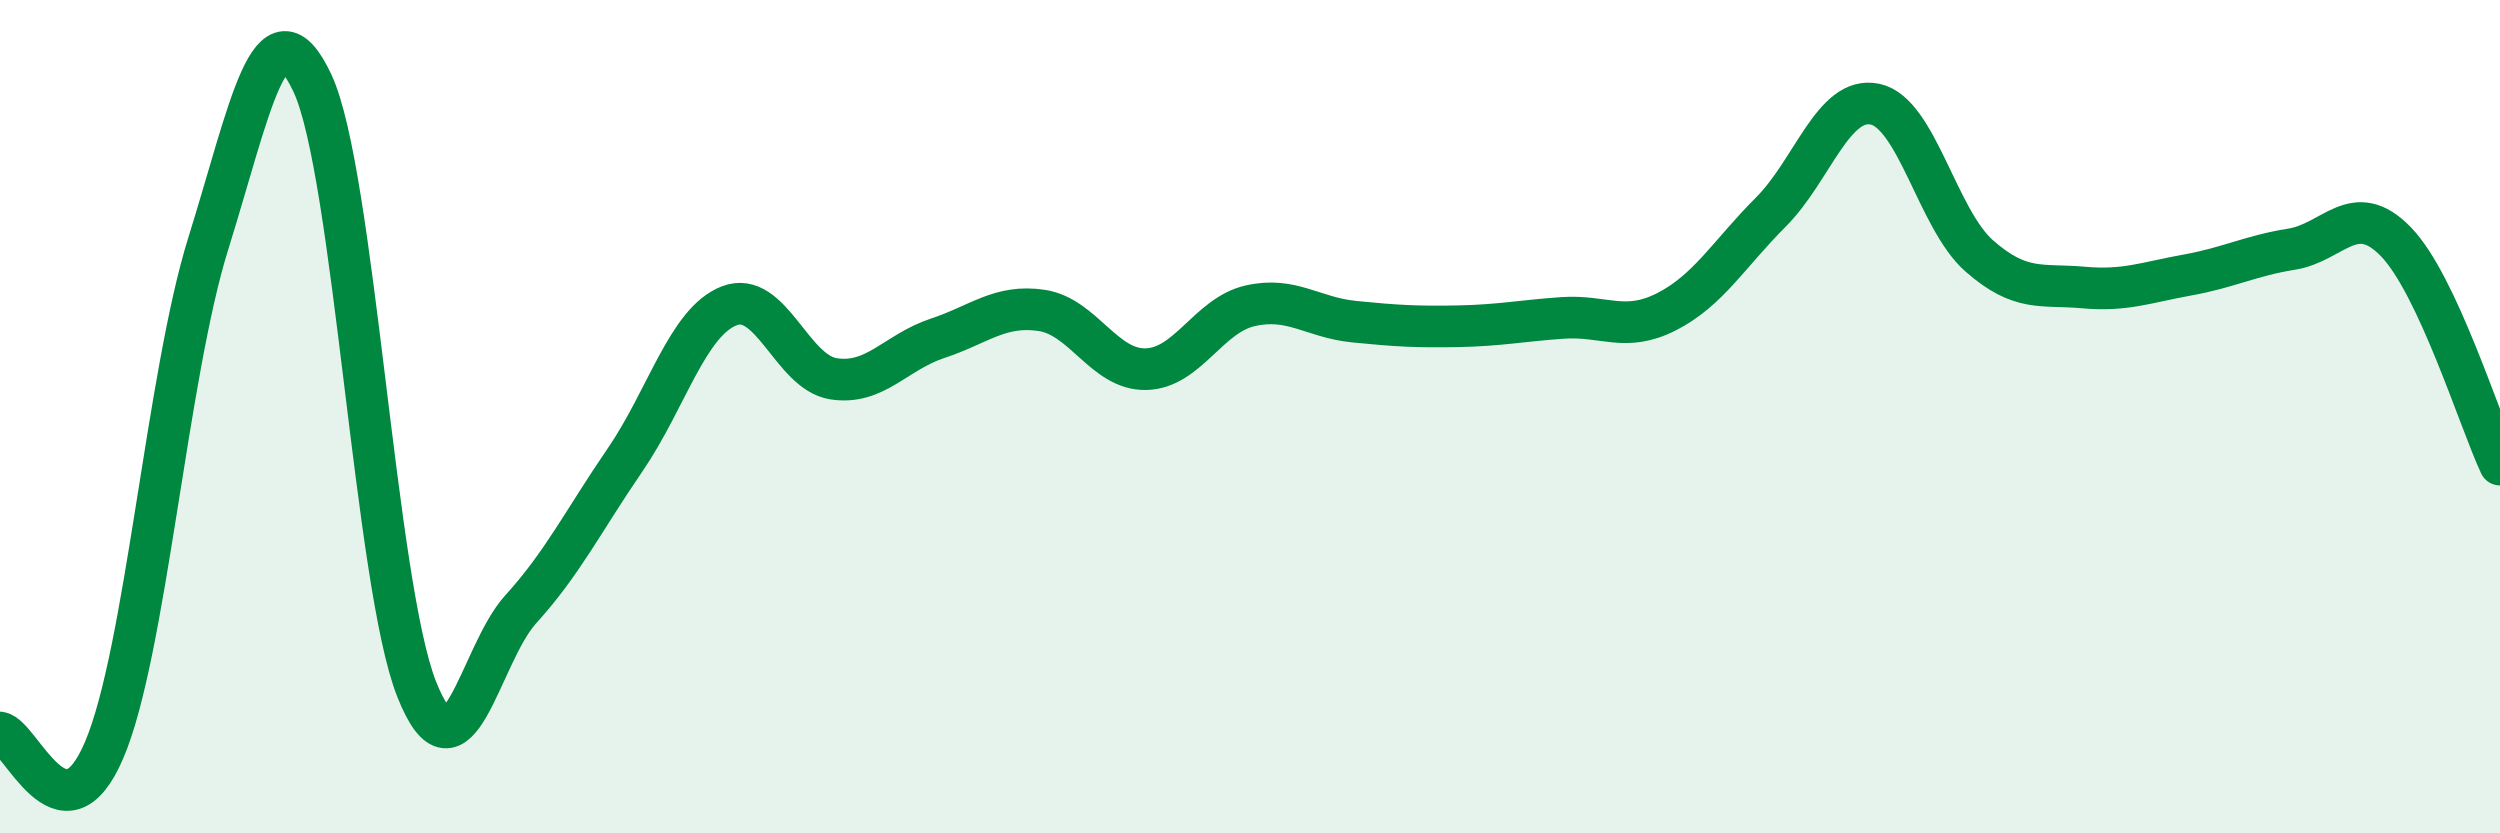 
    <svg width="60" height="20" viewBox="0 0 60 20" xmlns="http://www.w3.org/2000/svg">
      <path
        d="M 0,17.58 C 0.5,17.66 1.5,20.35 2.5,18 C 3.5,15.65 4,9.04 5,5.84 C 6,2.64 6.5,-0.14 7.5,2 C 8.5,4.14 9,14.02 10,16.54 C 11,19.06 11.5,15.72 12.5,14.62 C 13.5,13.52 14,12.5 15,11.04 C 16,9.58 16.5,7.73 17.5,7.34 C 18.5,6.95 19,8.93 20,9.09 C 21,9.25 21.5,8.45 22.5,8.12 C 23.5,7.79 24,7.3 25,7.45 C 26,7.6 26.5,8.88 27.5,8.86 C 28.5,8.84 29,7.57 30,7.34 C 31,7.11 31.5,7.62 32.5,7.72 C 33.5,7.82 34,7.85 35,7.83 C 36,7.81 36.5,7.7 37.5,7.63 C 38.5,7.56 39,7.99 40,7.48 C 41,6.97 41.5,6.09 42.5,5.09 C 43.5,4.09 44,2.29 45,2.5 C 46,2.71 46.5,5.26 47.5,6.14 C 48.5,7.02 49,6.81 50,6.9 C 51,6.99 51.5,6.78 52.5,6.6 C 53.5,6.42 54,6.14 55,5.98 C 56,5.82 56.5,4.77 57.5,5.8 C 58.5,6.83 59.5,10.08 60,11.15L60 20L0 20Z"
        fill="#008740"
        opacity="0.1"
        stroke-linecap="round"
        stroke-linejoin="round"
      />
      <path
        d="M 0,17.58 C 0.5,17.66 1.5,20.35 2.5,18 C 3.5,15.65 4,9.04 5,5.84 C 6,2.64 6.5,-0.14 7.5,2 C 8.5,4.14 9,14.02 10,16.54 C 11,19.06 11.5,15.72 12.5,14.62 C 13.5,13.52 14,12.5 15,11.04 C 16,9.58 16.5,7.73 17.5,7.34 C 18.5,6.95 19,8.93 20,9.09 C 21,9.25 21.5,8.45 22.5,8.12 C 23.5,7.79 24,7.3 25,7.45 C 26,7.6 26.5,8.88 27.5,8.86 C 28.5,8.84 29,7.57 30,7.34 C 31,7.11 31.5,7.62 32.5,7.72 C 33.5,7.82 34,7.85 35,7.83 C 36,7.81 36.5,7.7 37.5,7.63 C 38.5,7.56 39,7.99 40,7.48 C 41,6.97 41.5,6.09 42.5,5.09 C 43.5,4.09 44,2.29 45,2.5 C 46,2.71 46.5,5.26 47.5,6.14 C 48.5,7.02 49,6.81 50,6.9 C 51,6.99 51.5,6.78 52.5,6.6 C 53.5,6.42 54,6.14 55,5.98 C 56,5.82 56.5,4.77 57.5,5.8 C 58.5,6.83 59.5,10.08 60,11.15"
        stroke="#008740"
        stroke-width="1"
        fill="none"
        stroke-linecap="round"
        stroke-linejoin="round"
      />
    </svg>
  